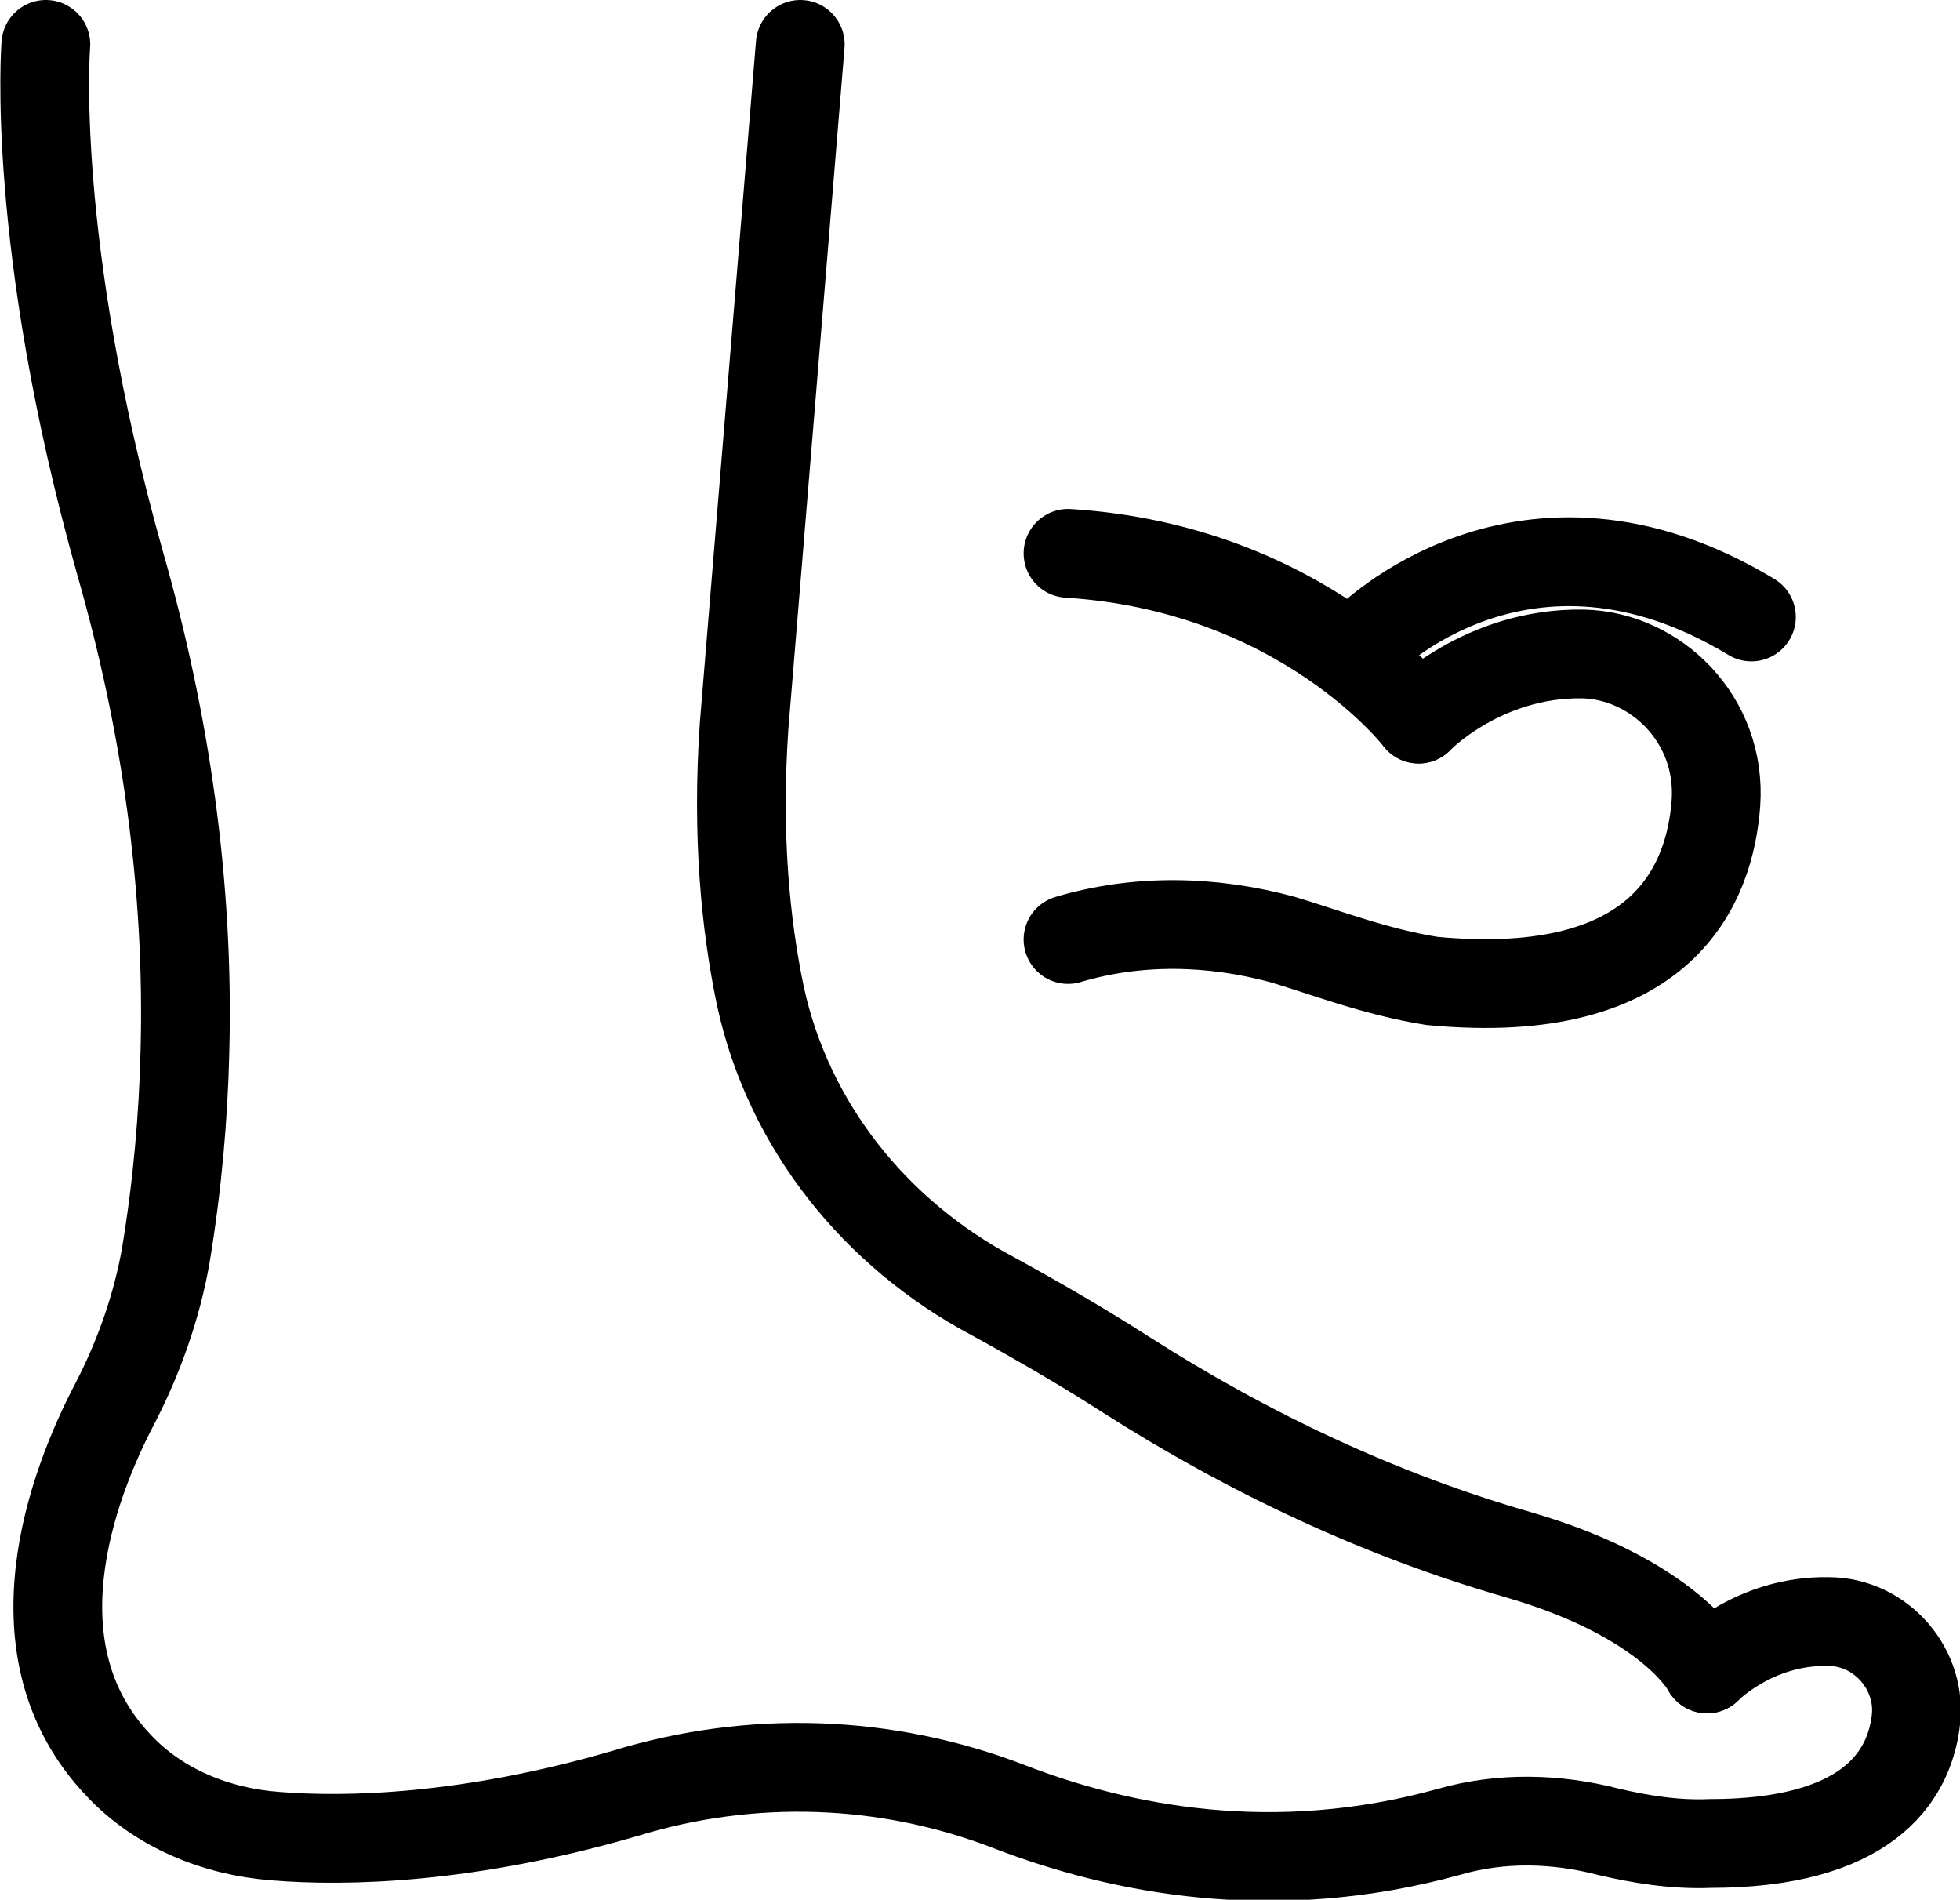 <?xml version="1.0" encoding="utf-8"?>
<!-- Generator: Adobe Illustrator 24.2.1, SVG Export Plug-In . SVG Version: 6.00 Build 0)  -->
<svg version="1.1" id="Layer_1" xmlns="http://www.w3.org/2000/svg" xmlns:xlink="http://www.w3.org/1999/xlink" x="0px" y="0px"
	 viewBox="0 0 132.5 128.4" style="enable-background:new 0 0 132.5 128.4;" xml:space="preserve">
<style type="text/css">
	.st0{clip-path:url(#SVGID_2_);fill:none;stroke:#000000;stroke-width:6;stroke-linecap:round;stroke-miterlimit:10;}
</style>
<g>
	<defs>
		<rect id="SVGID_1_" width="132.5" height="128.4"/>
	</defs>
	<clipPath id="SVGID_2_">
		<use xlink:href="#SVGID_1_"  style="overflow:visible;"/>
	</clipPath>
	<path class="st0" d="M115.4,112.8c0,0-2.4-4.7-12.7-7.7c-9.4-2.7-18.3-6.9-26.6-12.2c-2.8-1.8-5.9-3.6-9-5.3
		c-7.9-4.2-13.8-11.5-15.7-20.3c-1-4.8-1.6-10.8-1.1-18.2L54.1,3"/>
	<path class="st0" d="M115.4,112.8c0,0,3.2-3.3,8.2-3.2c3.6,0,6.4,3.3,5.9,6.8c-0.5,3.8-3.4,8.2-13.9,8.2c-2.4,0.1-4.8-0.3-6.9-0.8
		c-3.5-0.9-7.2-1-10.7,0c-11.9,3.3-22.3,1.2-29.8-1.7c-8.3-3.2-17.4-3.5-25.9-0.9c-10.6,3.1-18.9,3.3-23.7,2.9
		c-4-0.3-7.9-1.9-10.6-4.8c-7.3-7.7-3.2-18.8-0.2-24.5c1.6-3.1,2.8-6.5,3.4-9.9c0.8-4.8,1.2-9.5,1.3-13.8
		c0.3-11.2-1.3-22.3-4.4-33.1C2,16.3,3.1,3,3.1,3"/>
	<path class="st0" d="M95.9,48.6c0,0-7.8-10.2-23.7-11.2"/>
	<path class="st0" d="M95.9,48.6c0,0,4.3-4.5,11.1-4.4c4.9,0.1,9.4,4.4,9,10.1c-0.4,5.3-3.4,13.5-19.2,12c-3.8-0.6-7.4-2-10.1-2.8
		c-4.8-1.3-9.8-1.4-14.5,0"/>
	<path class="st0" d="M92.3,43.4c0,0,10.7-11,26.1-1.7"/>
</g>
</svg>
